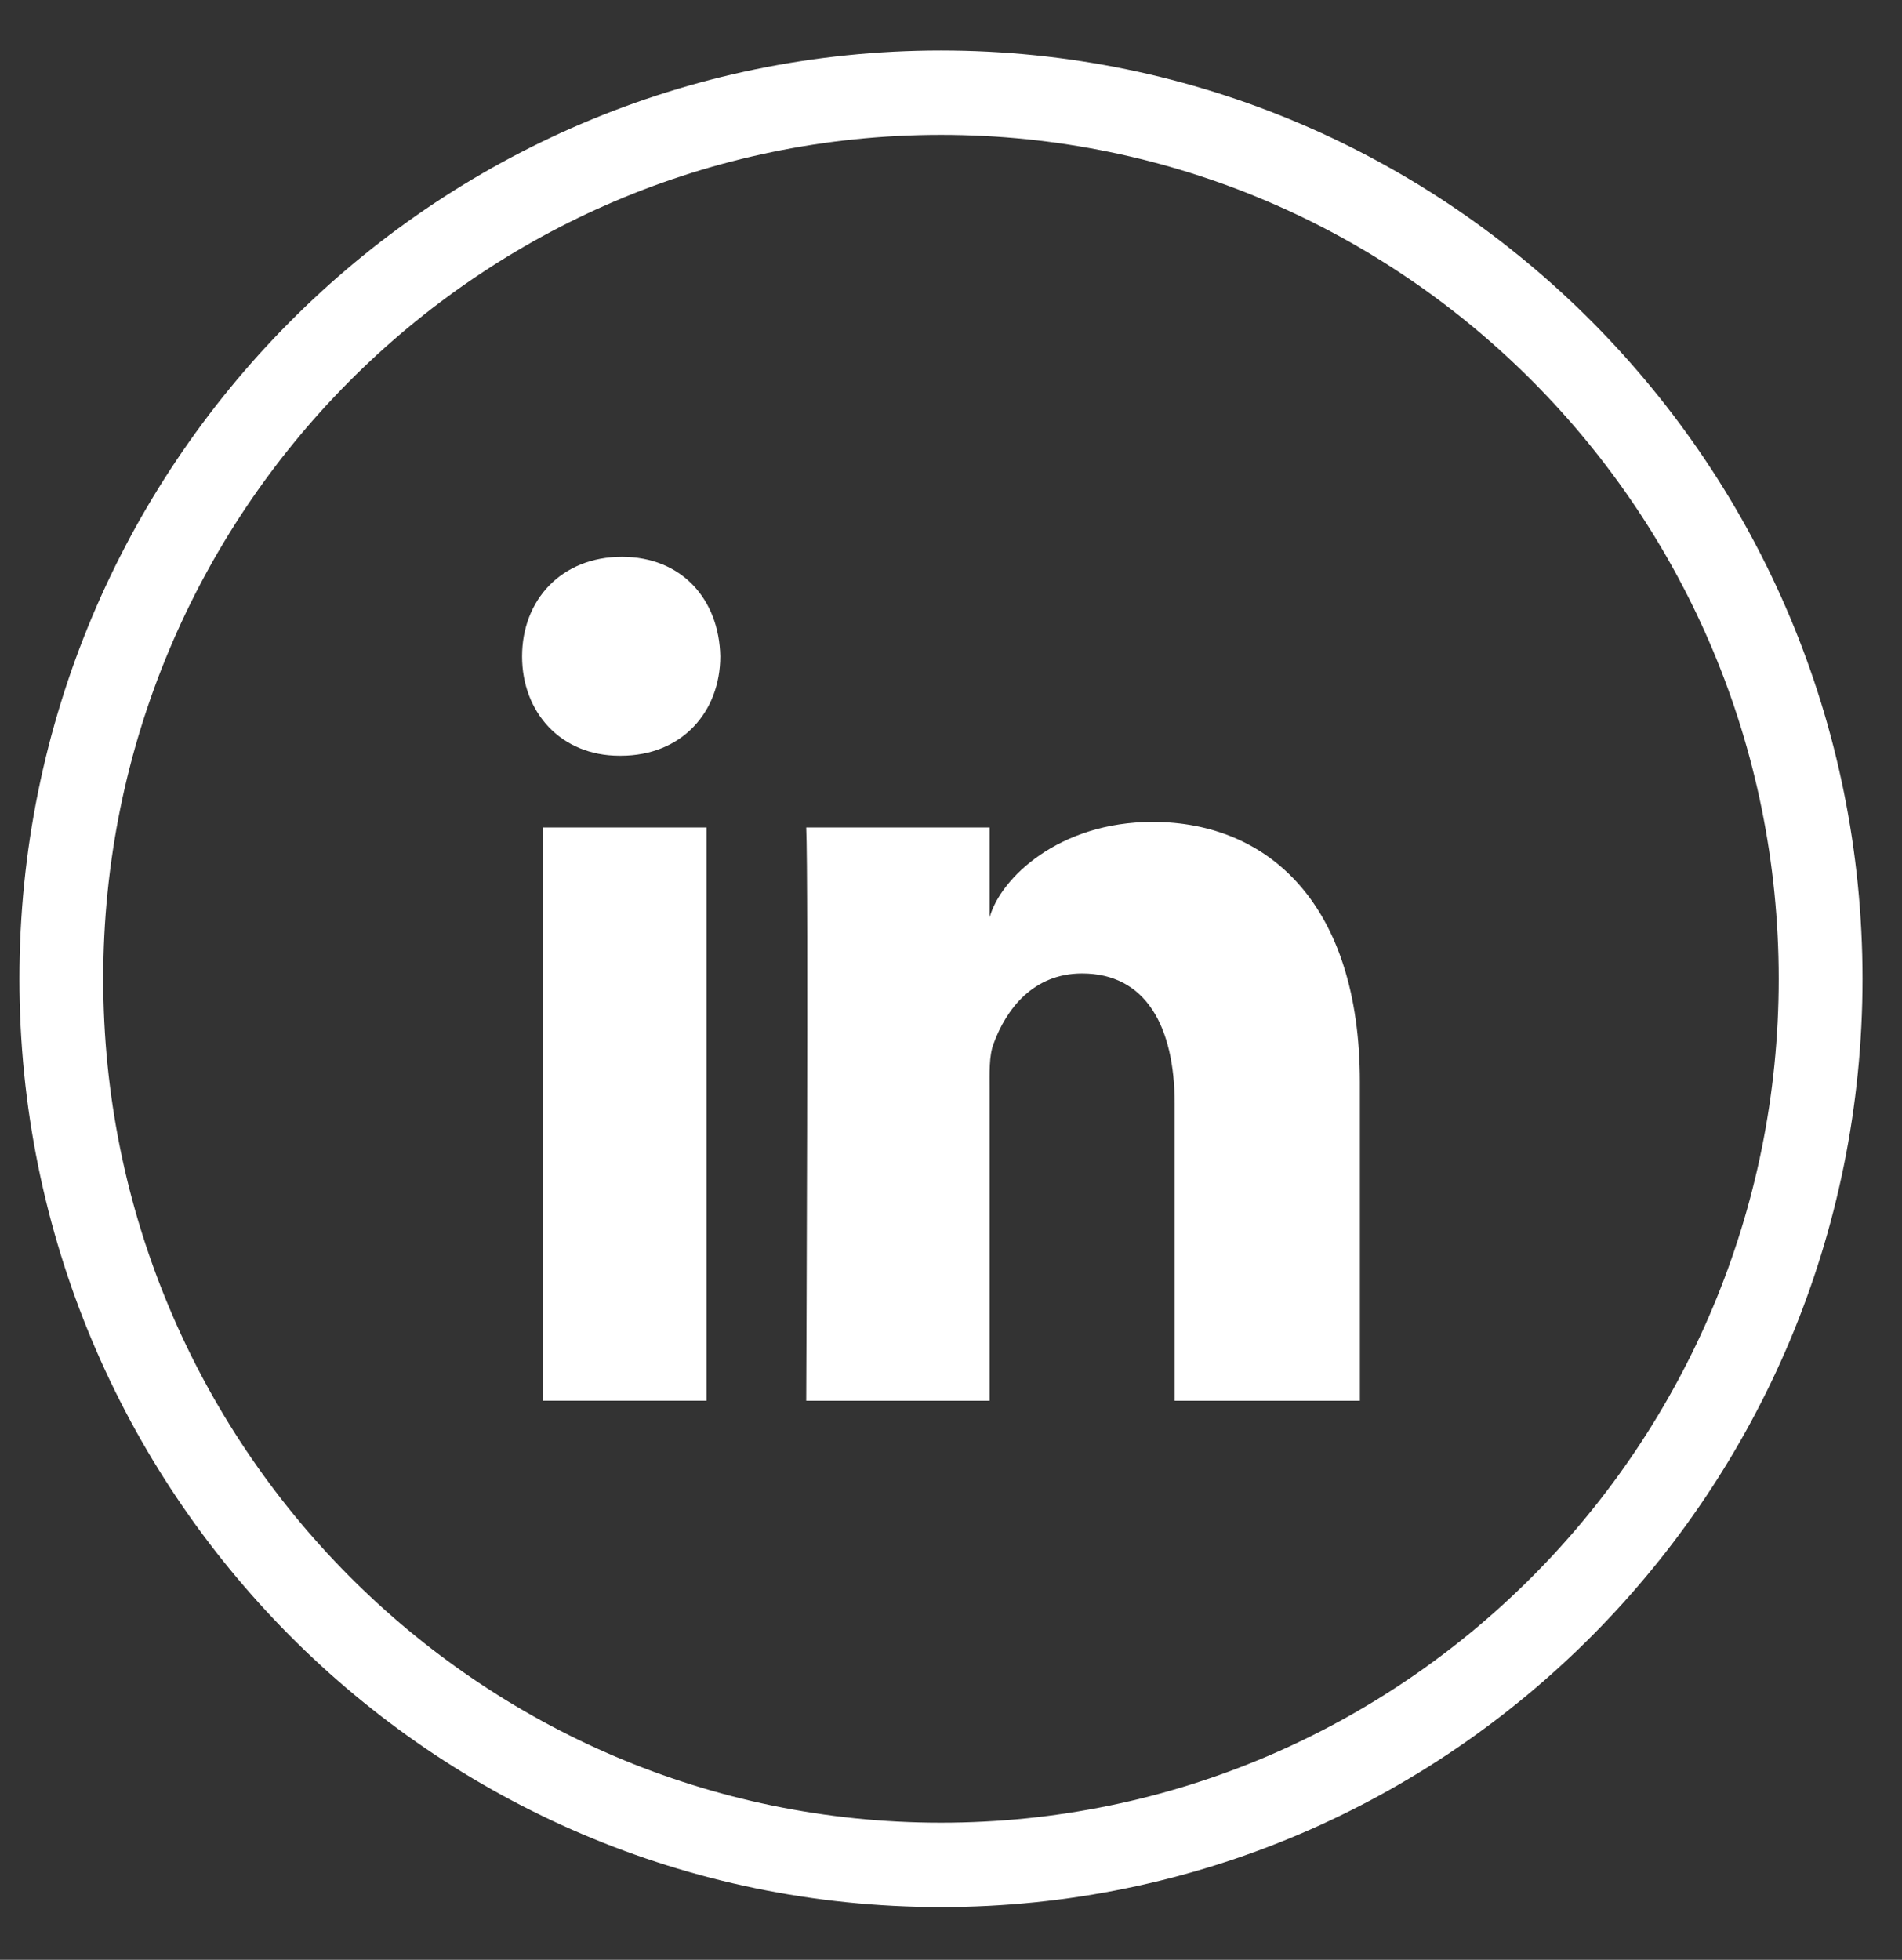 <?xml version="1.0" encoding="UTF-8"?>
<svg width="33px" height="34px" viewBox="0 0 33 34" version="1.1" xmlns="http://www.w3.org/2000/svg" xmlns:xlink="http://www.w3.org/1999/xlink">
    <rect x="0" y="0" width="33" height="34" fill="#333333" stroke="none"/>
    <title>E08E19E0-7A21-4155-886C-8D800EBA74A7@1x</title>
    <g id="visual-2-(COMPONENTES)" stroke="none" stroke-width="1" fill="none" fill-rule="evenodd">
        <g id="HOME-1" transform="translate(-955, -4002)">
            <g id="footer-/-desktop" transform="translate(0, 3714)">
                <g id="linkedin-copy" transform="translate(955.337, 288.876)">
                    <rect id="Rectangle" x="0" y="0" width="31.978" height="32.209"></rect>
                    <path d="M9.088,13.479 L11.921,13.479 L11.921,23.424 L9.088,23.424 L9.088,13.479 Z M10.432,12.235 L10.412,12.235 C9.386,12.235 8.721,11.475 8.721,10.512 C8.721,9.53 9.406,8.784 10.452,8.784 C11.497,8.784 12.14,9.528 12.16,10.509 C12.16,11.472 11.497,12.235 10.432,12.235 L10.432,12.235 Z M23.257,23.425 L20.044,23.425 L20.044,18.277 C20.044,16.93 19.542,16.012 18.437,16.012 C17.591,16.012 17.121,16.631 16.902,17.23 C16.82,17.444 16.833,17.743 16.833,18.043 L16.833,23.425 L13.651,23.425 C13.651,23.425 13.692,14.308 13.651,13.479 L16.833,13.479 L16.833,15.04 C17.021,14.357 18.038,13.383 19.661,13.383 C21.675,13.383 23.257,14.815 23.257,17.894 L23.257,23.425 L23.257,23.425 Z" id="Shape" fill="#FFFFFF"></path>
                    <path d="M15.989,0 C24.819,0 31.978,7.21 31.978,16.105 C31.978,24.999 24.819,32.209 15.989,32.209 C7.158,32.209 0,24.999 0,16.105 C0,7.21 7.158,0 15.989,0 Z M15.989,1.464 C7.961,1.464 1.454,8.019 1.454,16.105 C1.454,24.19 7.961,30.745 15.989,30.745 C24.017,30.745 30.524,24.19 30.524,16.105 C30.524,8.019 24.017,1.464 15.989,1.464 Z" id="Oval-3" fill="#FFFFFF"></path>
                </g>
            </g>
        </g>
    </g>
</svg>